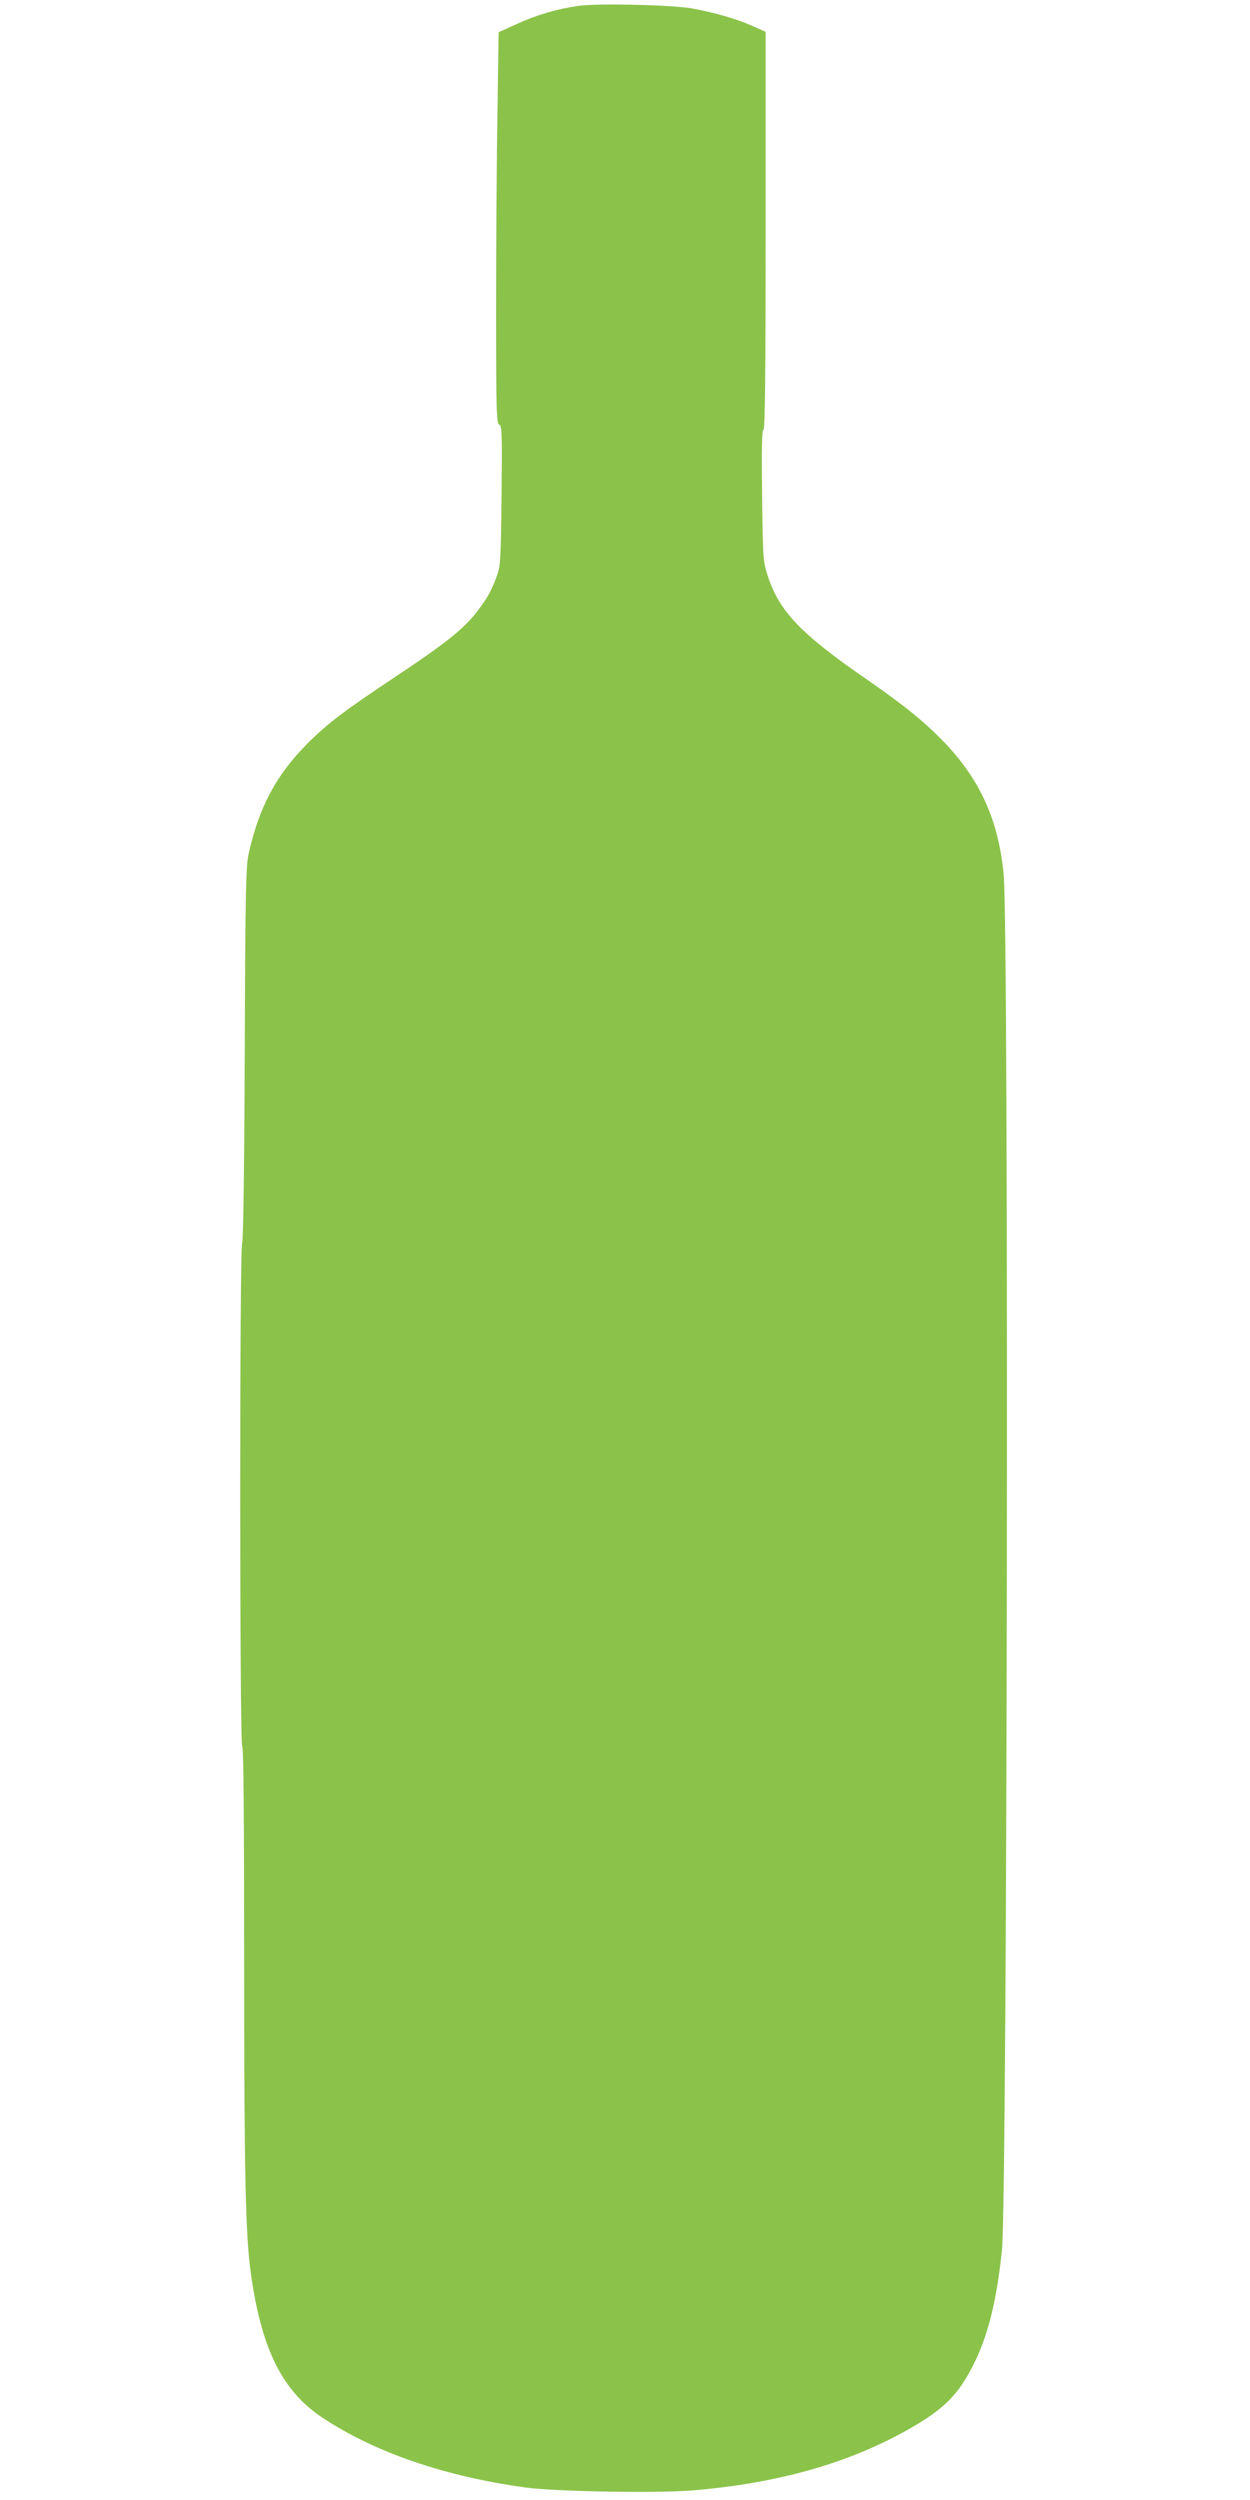 <?xml version="1.0" standalone="no"?>
<!DOCTYPE svg PUBLIC "-//W3C//DTD SVG 20010904//EN"
 "http://www.w3.org/TR/2001/REC-SVG-20010904/DTD/svg10.dtd">
<svg version="1.0" xmlns="http://www.w3.org/2000/svg"
 width="640pt" height="1280pt" viewBox="0 0 640 1280"
 preserveAspectRatio="xMidYMid meet">
<g transform="translate(0,1280) scale(0.1,-0.1)"
fill="#8bc34a" stroke="none">
<path d="M2962 12770 c-107 -15 -214 -46 -314 -92 l-95 -43 -6 -410 c-4 -225
-7 -676 -7 -1001 0 -528 2 -593 16 -598 14 -5 15 -46 12 -363 -4 -334 -5 -362
-25 -414 -29 -78 -45 -106 -97 -176 -68 -90 -164 -167 -423 -339 -262 -174
-350 -241 -453 -345 -157 -159 -244 -323 -297 -560 -14 -65 -17 -187 -20
-1029 -2 -586 -8 -959 -13 -964 -14 -14 -13 -2576 0 -2576 7 0 10 -376 10
-1107 0 -1096 7 -1399 35 -1597 54 -386 162 -600 368 -736 268 -177 624 -299
1037 -356 156 -21 670 -30 855 -15 433 36 792 137 1096 307 192 107 268 183
349 349 70 143 114 321 140 575 28 266 36 6742 9 7039 -25 276 -119 486 -301
677 -104 108 -205 190 -398 324 -337 232 -448 348 -507 525 -26 79 -27 85 -31
418 -3 241 -1 337 7 337 8 0 11 285 11 1019 l0 1018 -67 30 c-79 35 -187 67
-305 89 -97 19 -487 28 -586 14z"/>
</g>
</svg>
